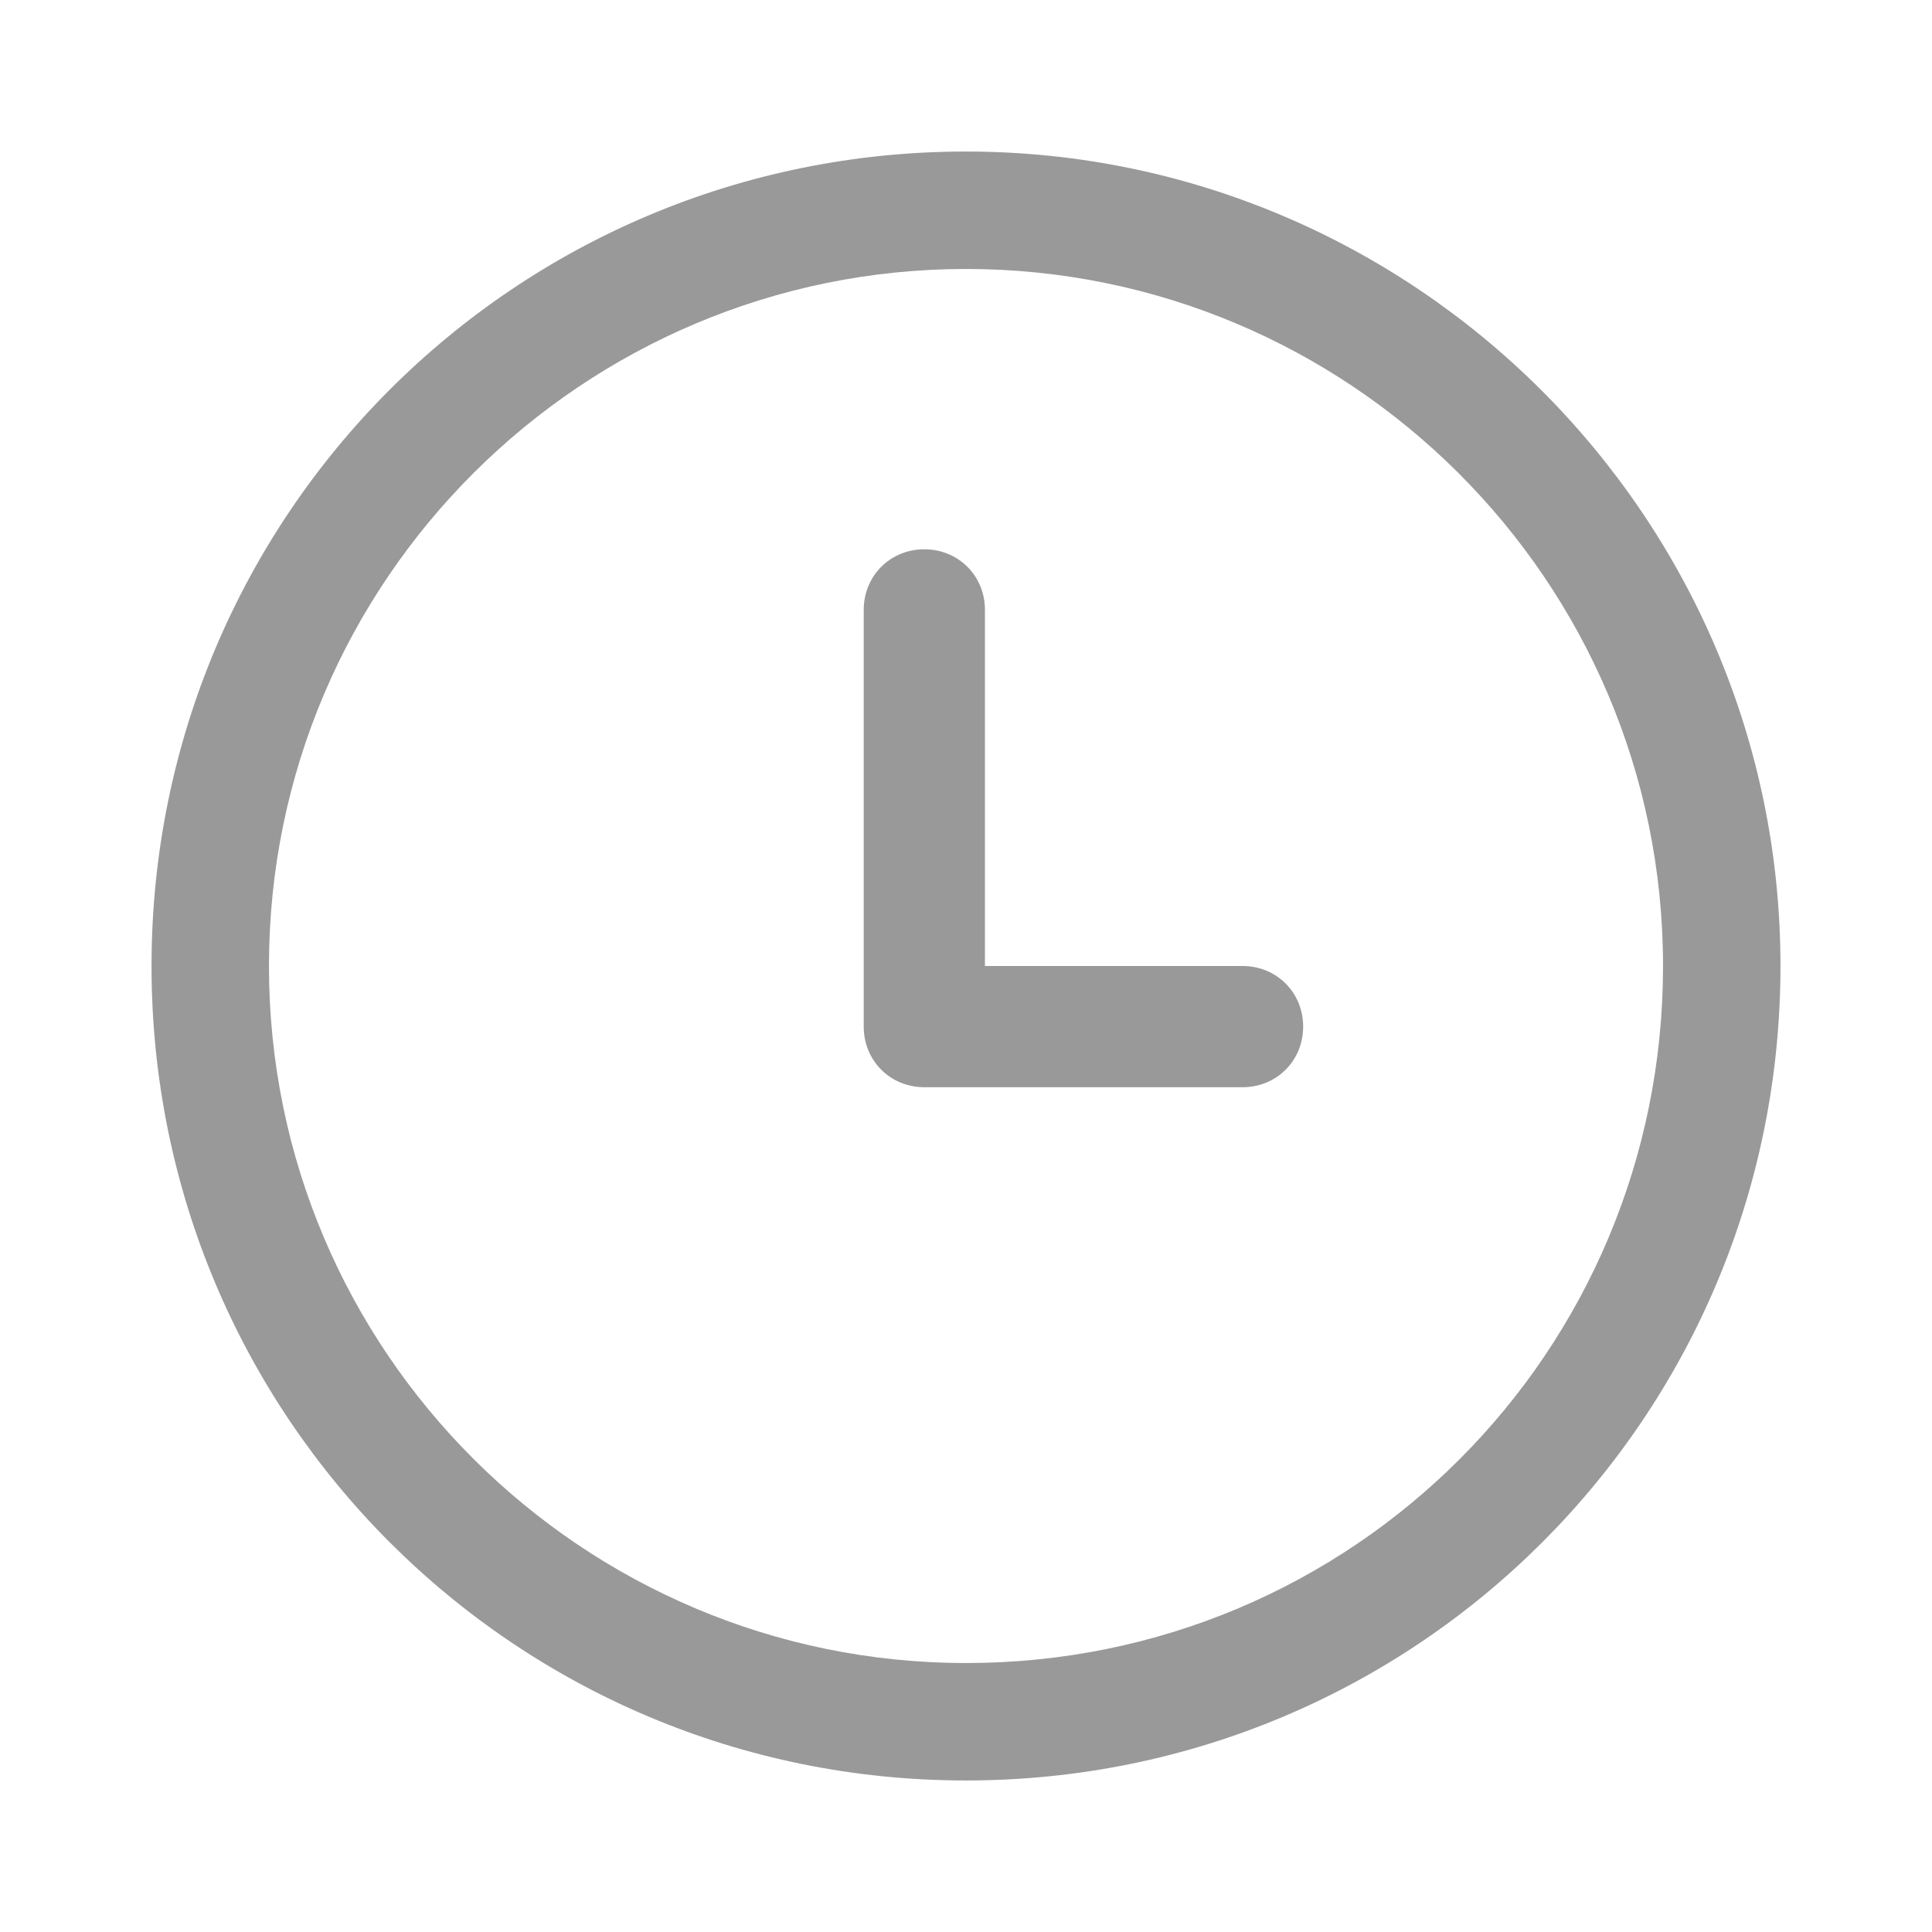 <?xml version="1.0" encoding="UTF-8"?>
<svg id="_手機陰影" data-name=" 手機陰影" xmlns="http://www.w3.org/2000/svg" version="1.1" viewBox="0 0 51 51">
  <defs>
    <style>
      .cls-1 {
        fill: #999;
        stroke-width: 0px;
      }
    </style>
  </defs>
  <path class="cls-1" d="M25.5,4C13.6,4,4,13.6,4,25.5s9.6,21.5,21.5,21.5,21.5-9.6,21.5-21.5S37.3,4,25.5,4ZM25.5,43.9c-10.1,0-18.4-8.2-18.4-18.4S15.4,7.1,25.5,7.1s18.4,8.2,18.4,18.4-8.2,18.4-18.4,18.4Z"/>
  <path class="cls-1" d="M32.8,25.5h-6.8v-9.4c0-.9-.7-1.6-1.6-1.6s-1.6.7-1.6,1.6v11c0,.9.7,1.6,1.6,1.6h8.4c.9,0,1.6-.7,1.6-1.6s-.7-1.6-1.6-1.6Z"/>
</svg>
